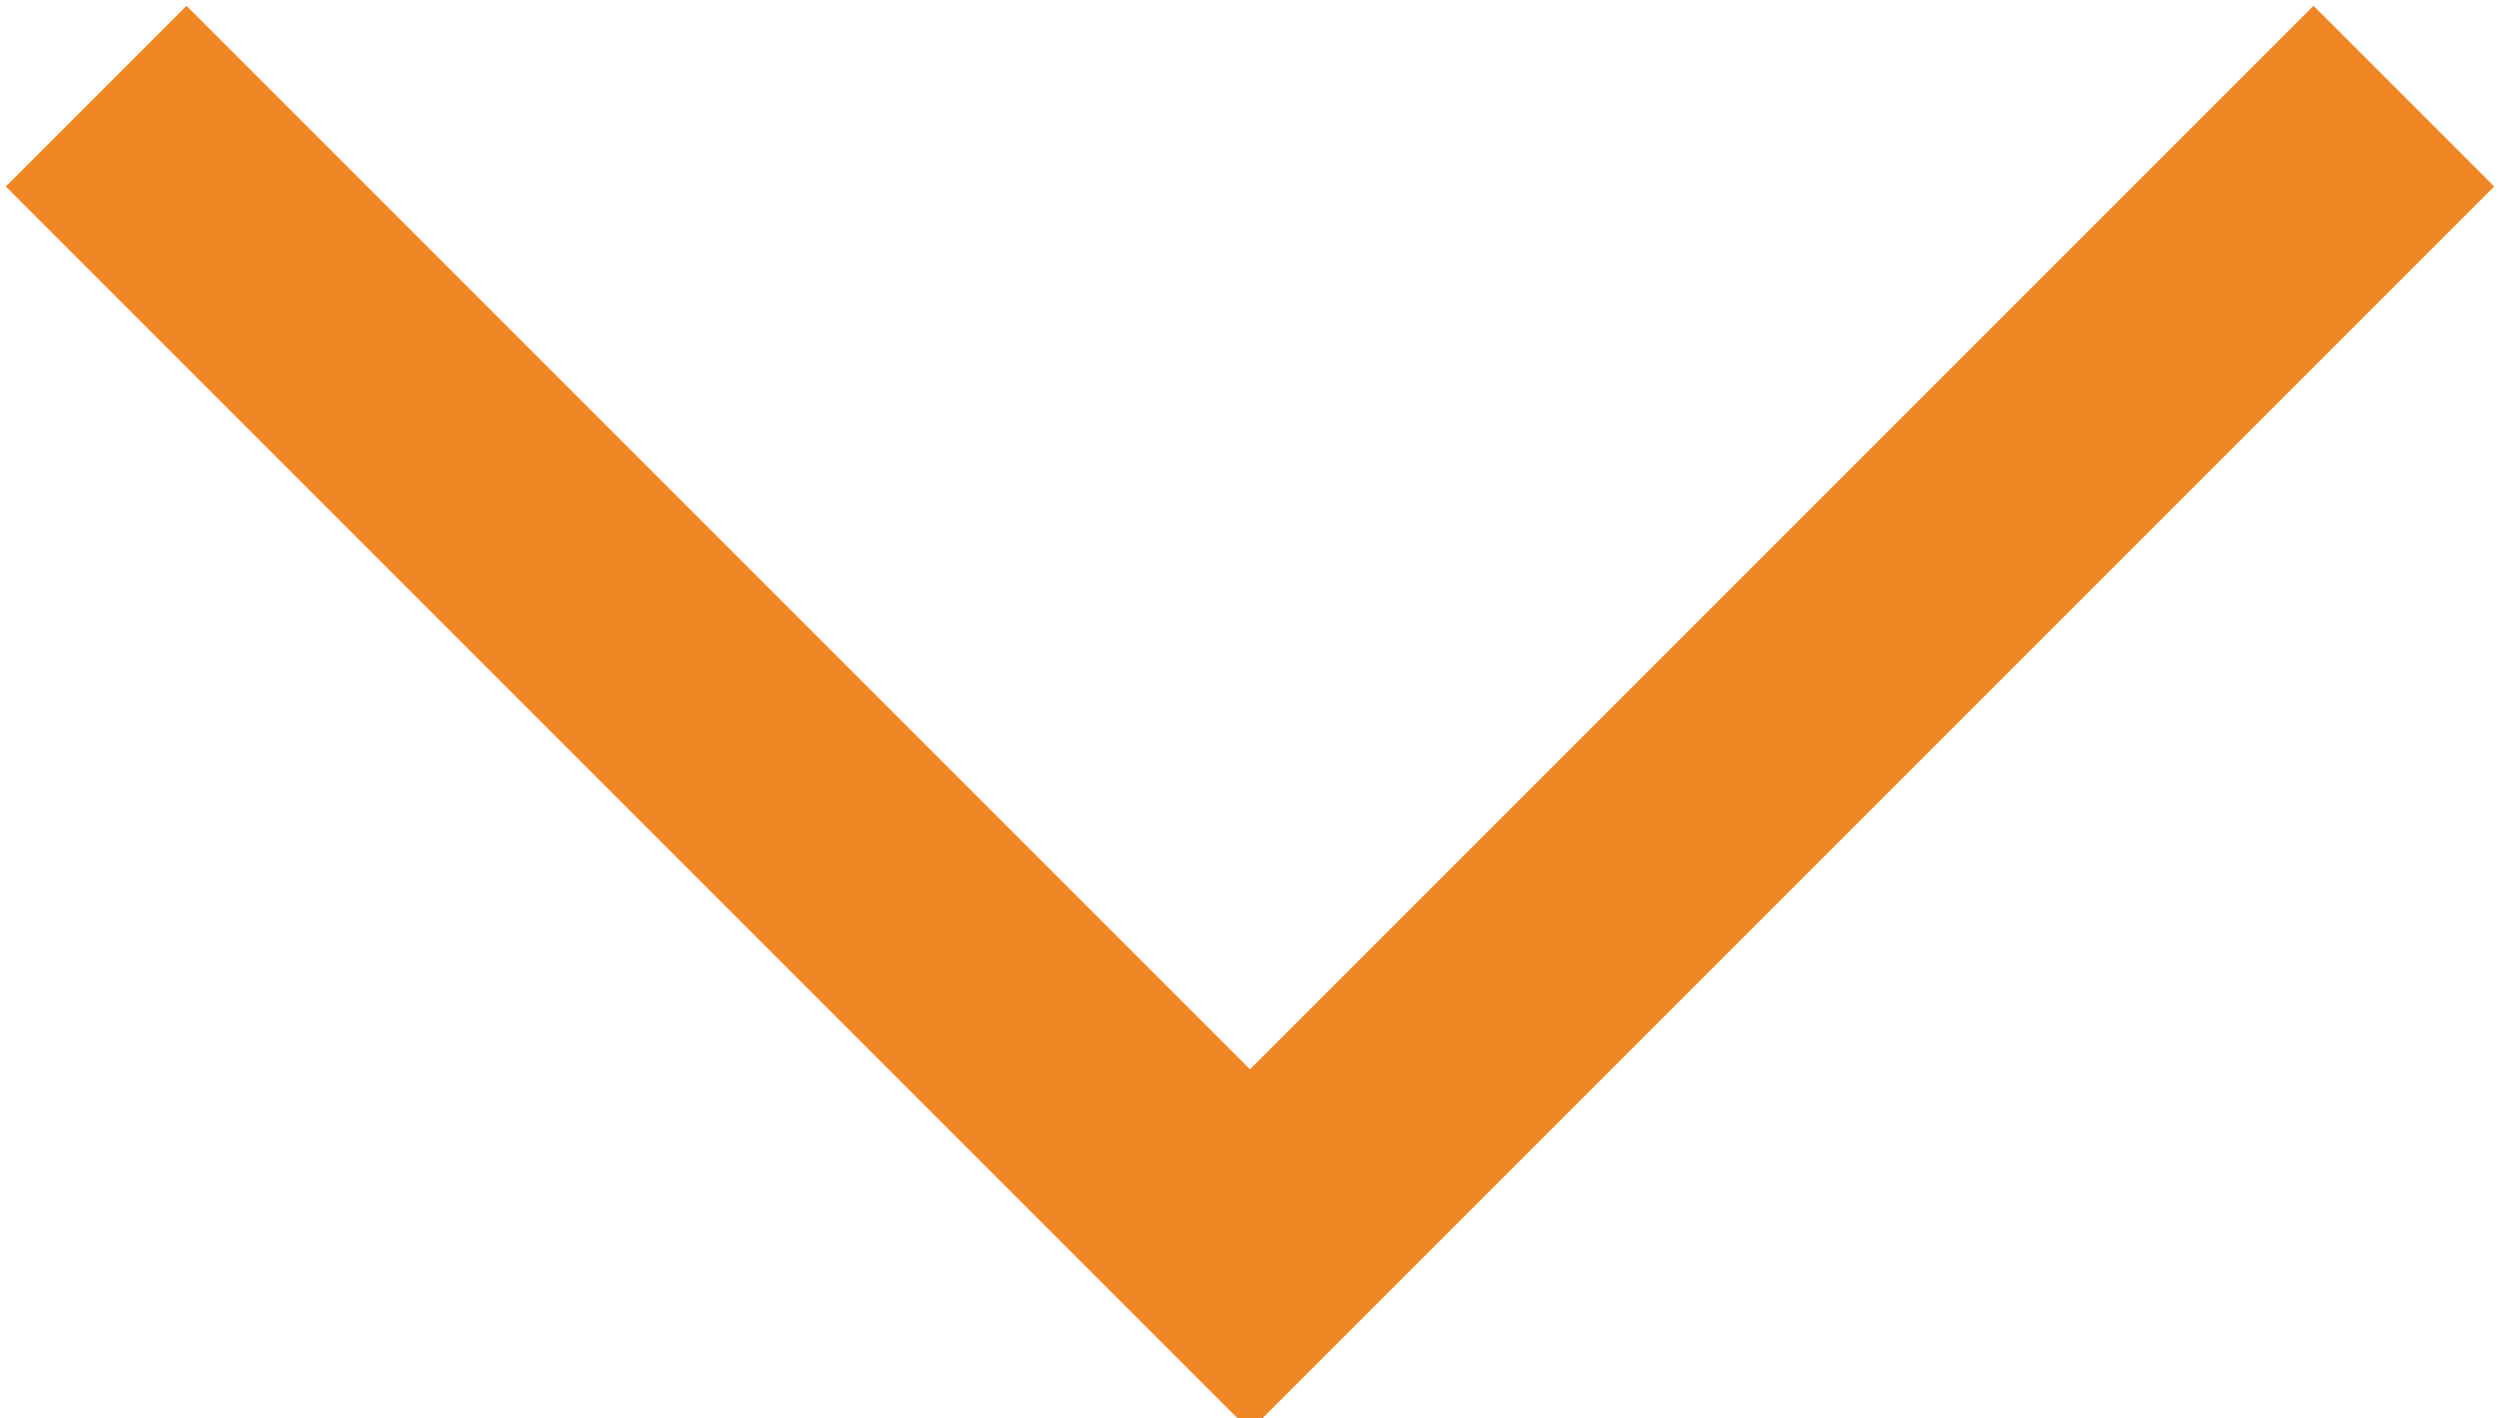 <?xml version="1.0" encoding="utf-8"?>
<!-- Generator: Adobe Illustrator 19.1.0, SVG Export Plug-In . SVG Version: 6.00 Build 0)  -->
<svg version="1.1" id="Layer_1" xmlns="http://www.w3.org/2000/svg" xmlns:xlink="http://www.w3.org/1999/xlink" x="0px" y="0px"
	 viewBox="0 0 10.4 5.9" style="enable-background:new 0 0 10.4 5.9;" xml:space="preserve">
<style type="text/css">
	.st0{fill:none;stroke:#F18624;stroke-width:1.063;stroke-miterlimit:10;}
</style>
<polyline class="st0" points="10,0.4 5.2,5.2 0.4,0.4 "/>
</svg>
